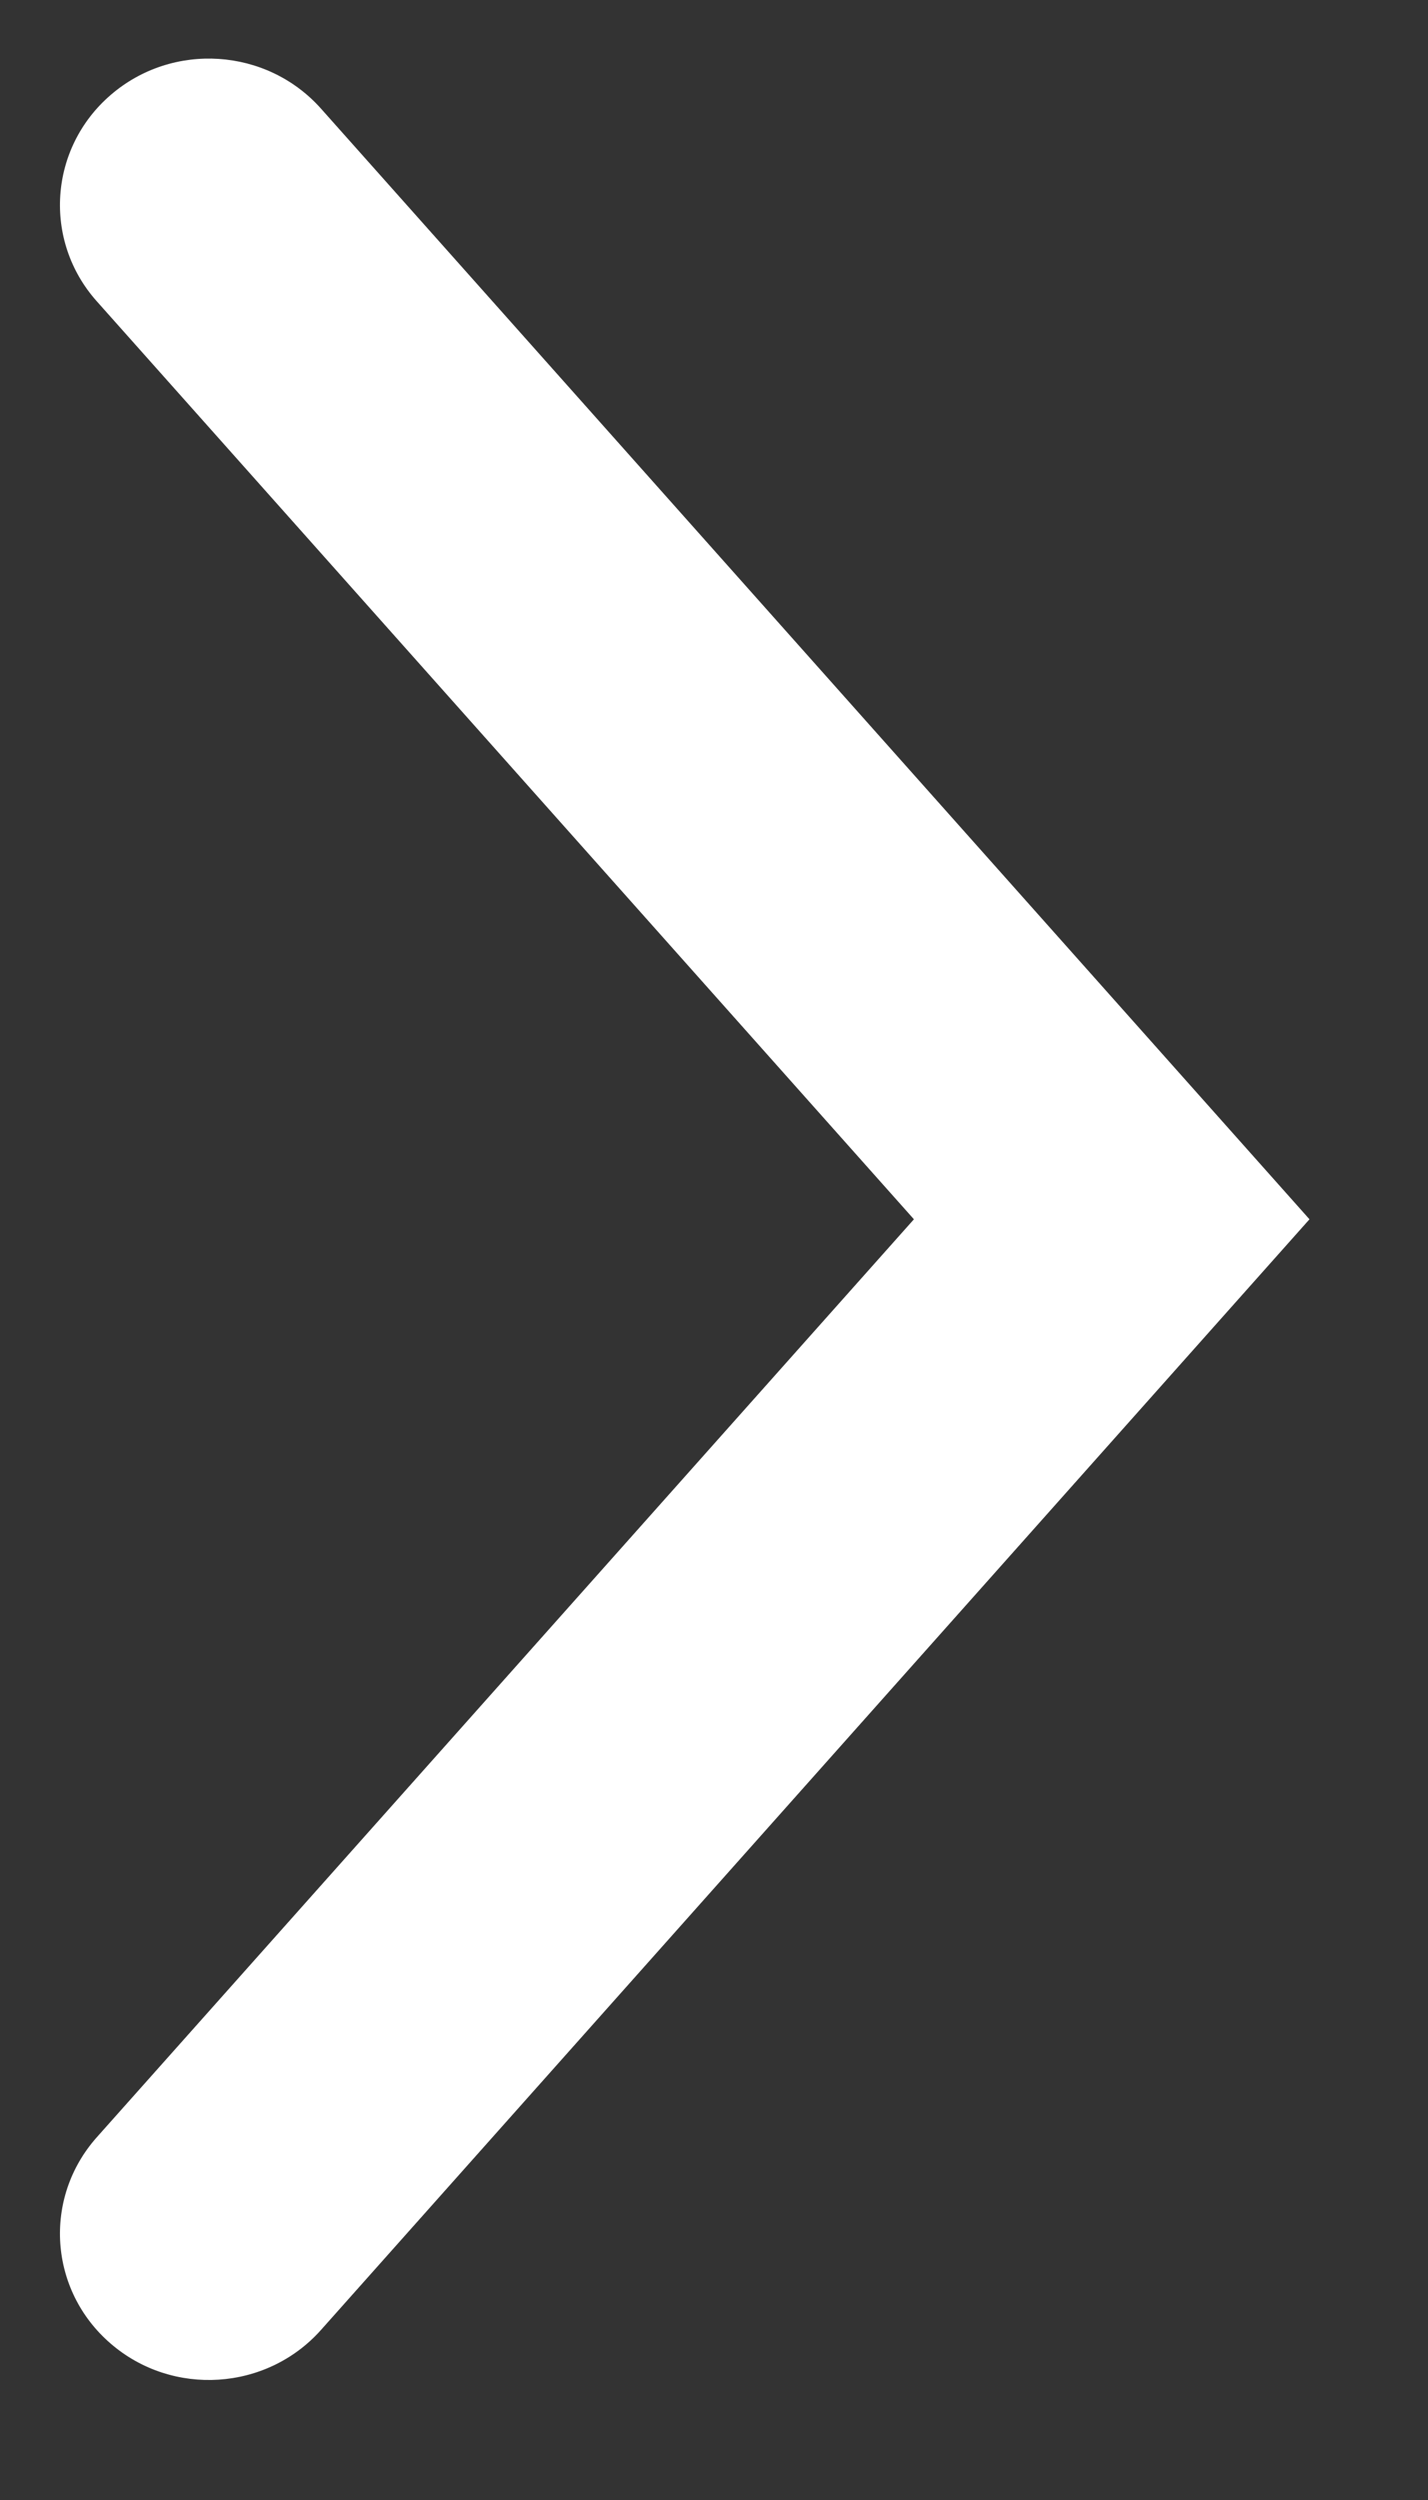 <?xml version="1.0" encoding="UTF-8"?> <svg xmlns="http://www.w3.org/2000/svg" width="8" height="14" viewBox="0 0 8 14" fill="none"><rect x="0" y="0" width="8" height="14" fill="#333333" stroke="none"/> <path fill-rule="evenodd" clip-rule="evenodd" d="M0.621 0.531C0.967 0.233 1.494 0.267 1.798 0.608L7.336 6.828L1.798 13.048C1.494 13.389 0.967 13.423 0.621 13.125C0.274 12.827 0.239 12.31 0.542 11.969L5.12 6.828L0.542 1.687C0.239 1.347 0.274 0.829 0.621 0.531Z" fill="white"></path> </svg> 